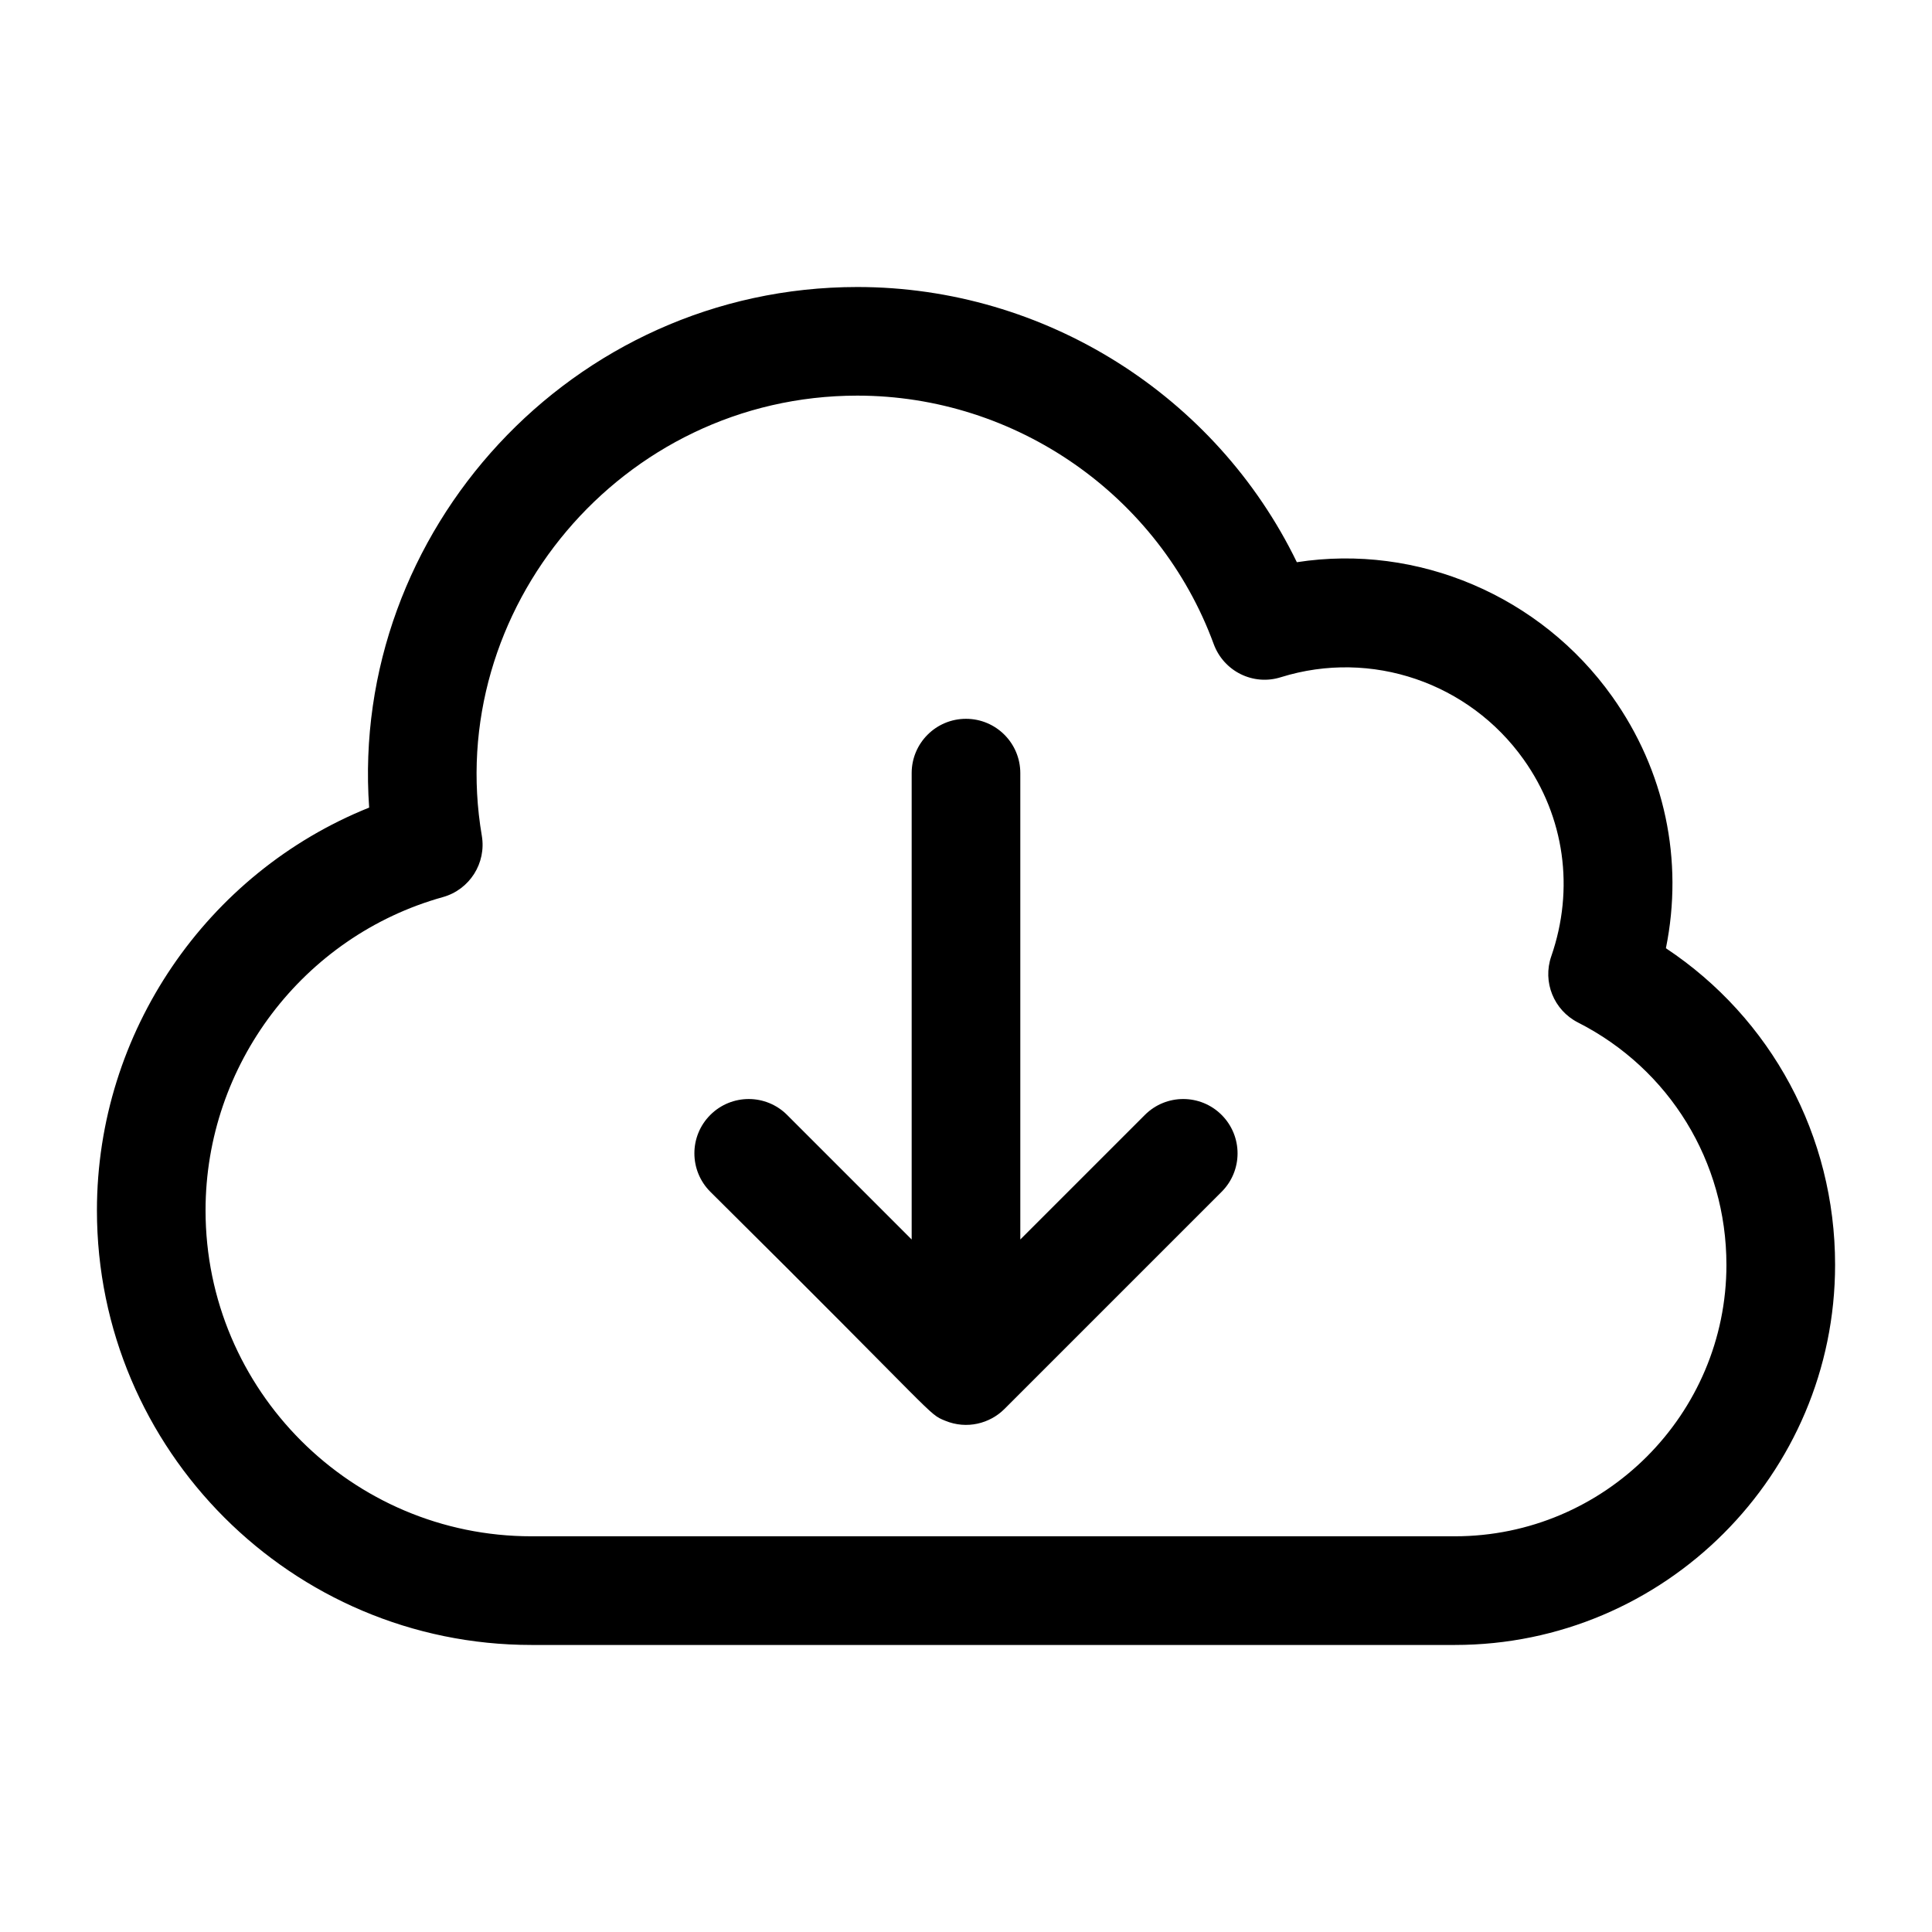 <?xml version="1.0" encoding="UTF-8"?>
<!-- Uploaded to: SVG Find, www.svgrepo.com, Generator: SVG Find Mixer Tools -->
<svg fill="#000000" width="800px" height="800px" version="1.1" viewBox="144 144 512 512" xmlns="http://www.w3.org/2000/svg">
 <g>
  <path d="m571.23 328.57c-18.949-26.637-51.543-40.555-83.551-35.578-21.402-44.098-66.715-72.93-116.47-72.93-75.723 0-134.54 64.863-129.38 137.96-43.031 17.277-72.141 59.531-72.141 106.75 0 63.496 51.66 115.16 115.16 115.16h244.71c55.562 0 100.76-45.207 100.76-100.76 0-34.172-16.91-65.34-44.836-83.879 4.723-23.277-0.246-47.051-14.246-66.715zm30.293 150.59c0 39.684-32.289 71.973-71.973 71.973h-244.71c-47.625 0-86.367-38.742-86.367-86.367 0-38.543 25.859-72.691 62.887-83.023 7.106-1.98 11.562-9.012 10.324-16.277-10.18-59.766 36.926-116.62 99.523-116.62 42.031 0 79.984 26.457 94.441 65.844 2.656 7.211 10.465 11.105 17.809 8.773 24.043-7.492 49.902 1.531 64.312 21.789 10.859 15.254 13.531 34.273 7.332 52.18-2.356 6.789 0.668 14.281 7.086 17.543 24.262 12.328 39.332 36.914 39.332 64.184z"/>
  <path d="m447.4 439.47-33.008 33.008v-123.59c0-7.957-6.445-14.395-14.395-14.395-7.949 0-14.395 6.438-14.395 14.395v123.59l-33.008-33.008c-5.621-5.621-14.73-5.621-20.355 0s-5.621 14.73 0 20.355c61.367 60.824 57.484 58.711 62.258 60.688 5.727 2.367 11.855 0.723 15.688-3.117l57.566-57.566c5.621-5.621 5.621-14.73 0-20.355-5.621-5.629-14.727-5.629-20.352-0.004z"/>
 </g>
</svg>